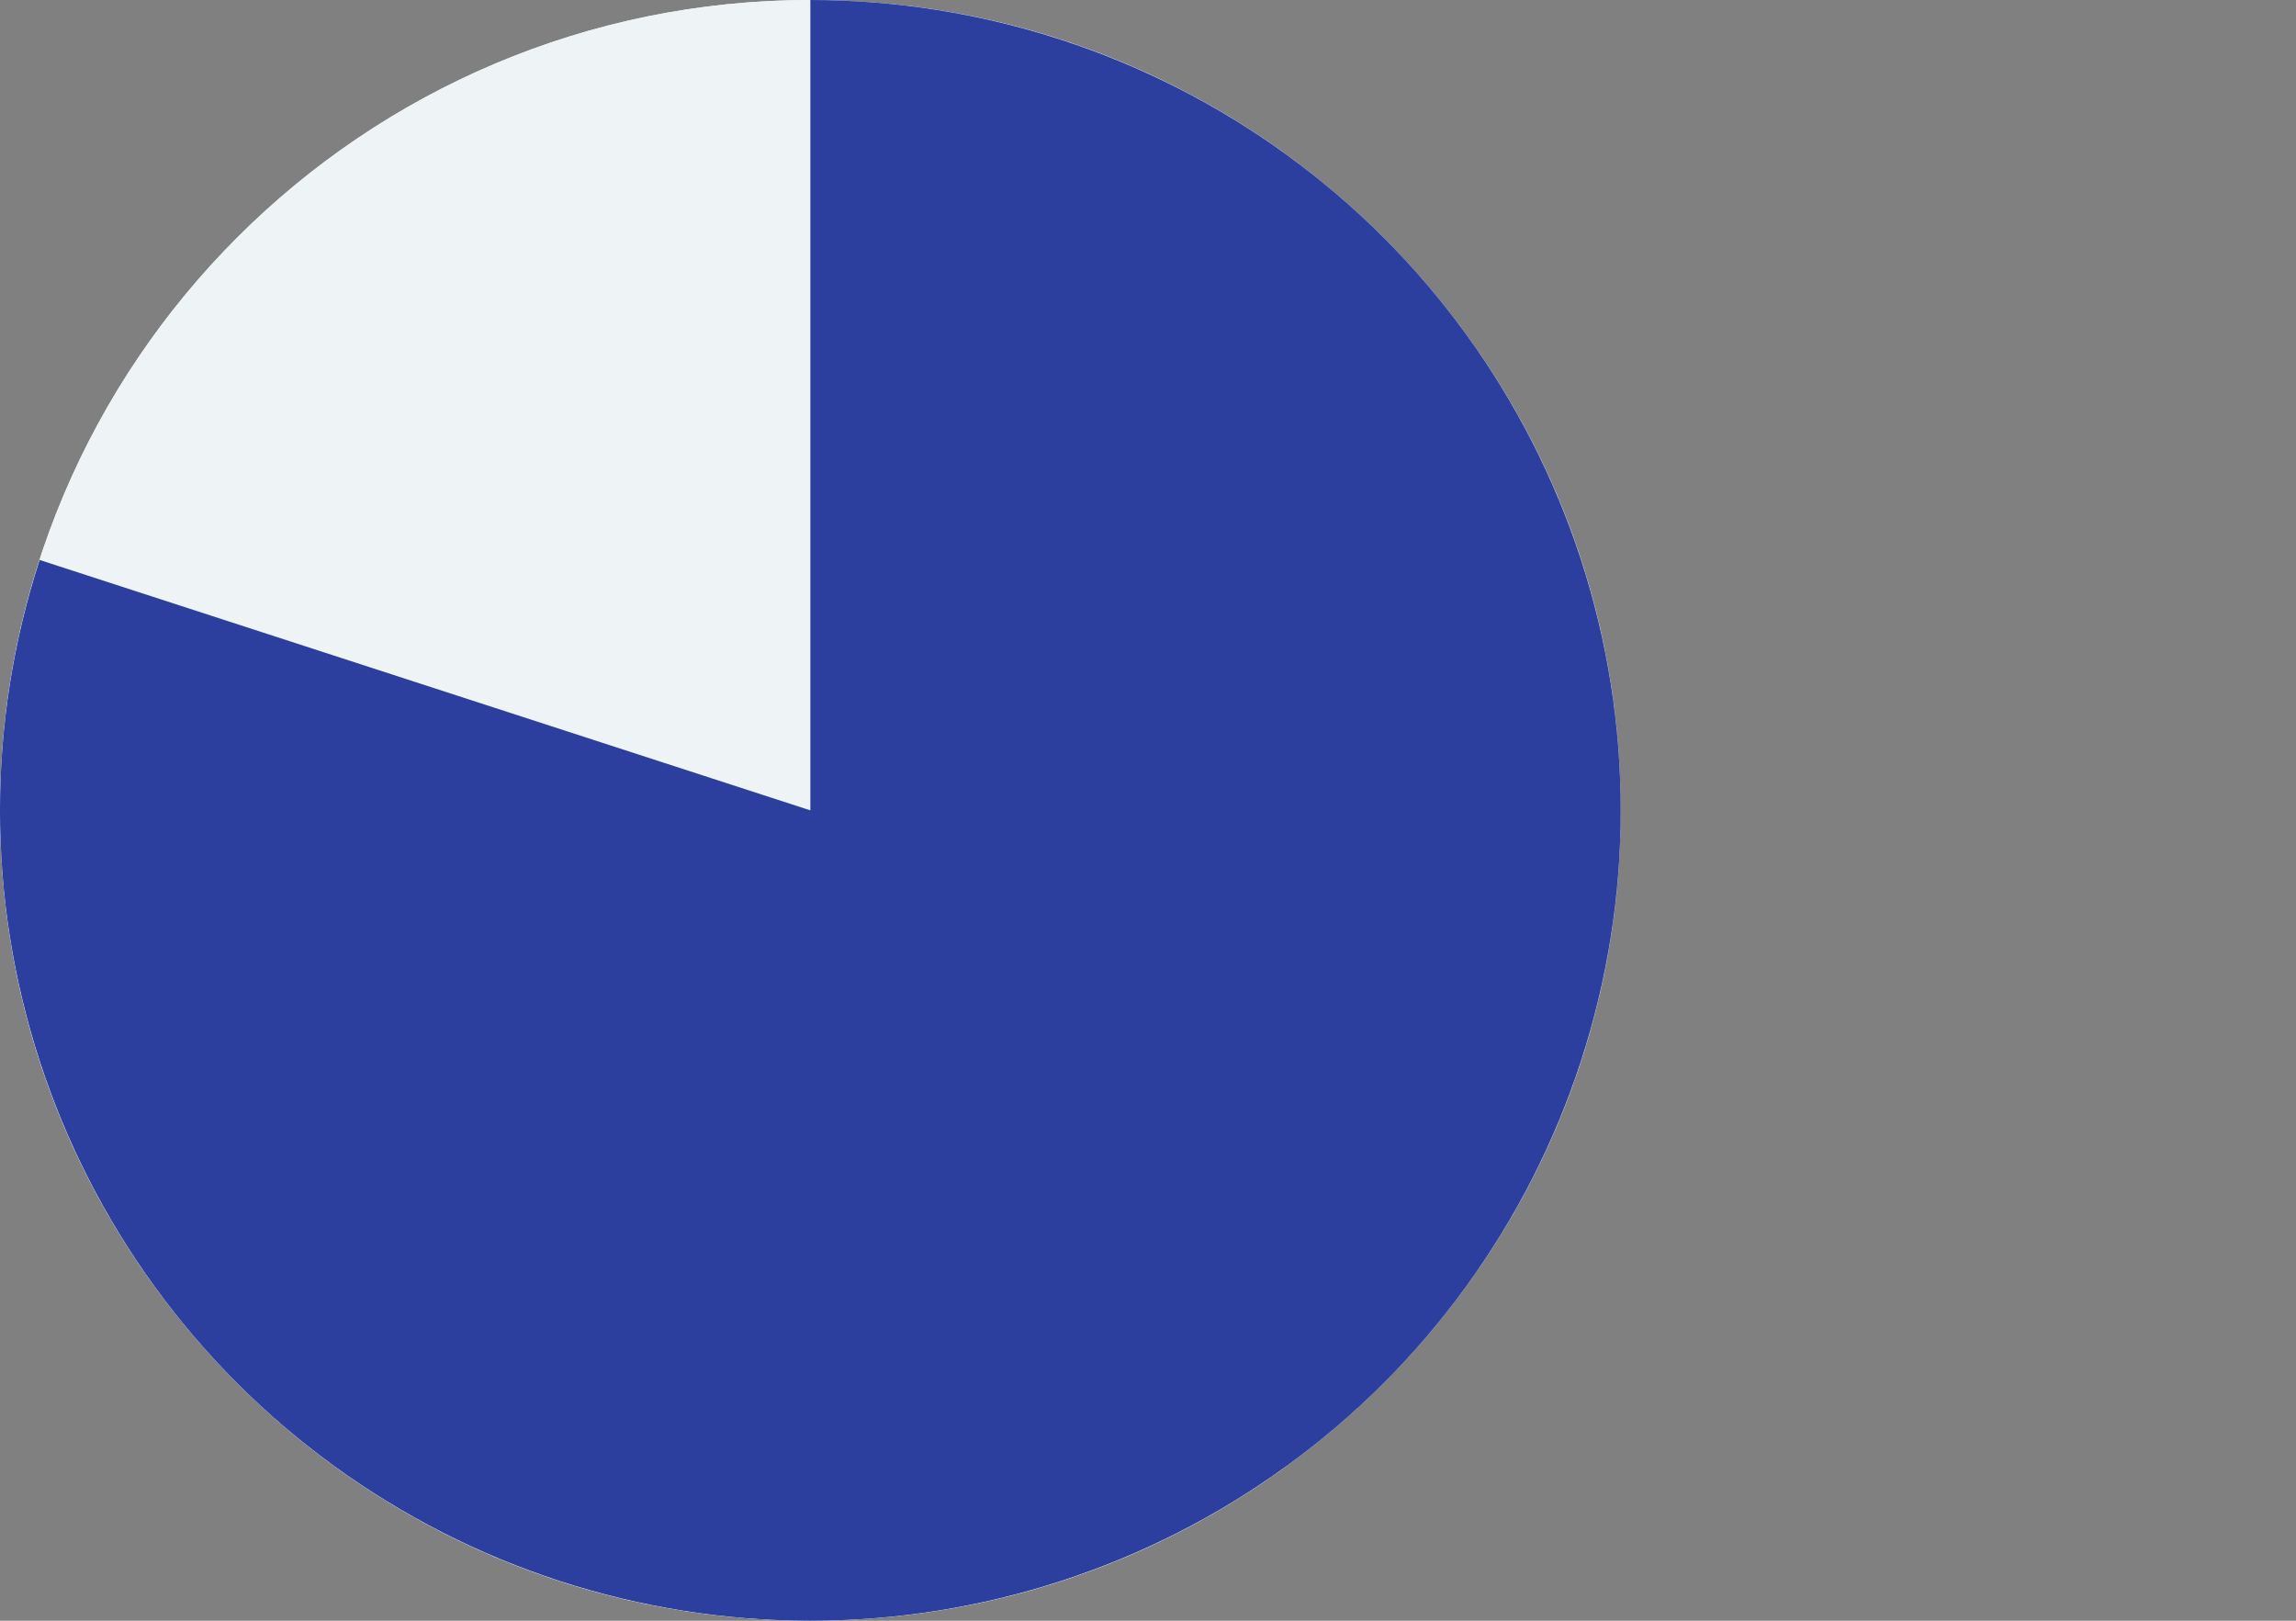 <?xml version="1.0" encoding="UTF-8"?> <svg xmlns="http://www.w3.org/2000/svg" width="34" height="24" viewBox="0 0 34 24" fill="none"><rect x="0" y="0" width="34" height="24" fill="#808080" stroke="none"/><g clip-path="url(#clip0_40_54)"><g clip-path="url(#clip1_40_54)"><g clip-path="url(#clip2_40_54)"><path d="M12 24C18.627 24 24 18.627 24 12C24 5.373 18.627 0 12 0C5.373 0 0 5.373 0 12C0 18.627 5.373 24 12 24Z" fill="#EEF3F5"></path><path d="M12 0C14.534 3.02194e-08 17.003 0.802 19.053 2.292C21.104 3.781 22.63 5.882 23.413 8.292C24.196 10.702 24.196 13.298 23.413 15.708C22.63 18.118 21.104 20.219 19.053 21.708L12 12V0Z" fill="#2C3F9E"></path></g></g><g clip-path="url(#clip3_40_54)"><g clip-path="url(#clip4_40_54)"><path d="M12 24C18.627 24 24 18.627 24 12C24 5.373 18.627 0 12 0C5.373 0 0 5.373 0 12C0 18.627 5.373 24 12 24Z" fill="#EEF3F5"></path><path d="M12 0C14.534 3.02194e-08 17.003 0.802 19.053 2.292C21.104 3.781 22.63 5.882 23.413 8.292C24.196 10.702 24.196 13.298 23.413 15.708C22.63 18.118 21.104 20.219 19.053 21.708C17.003 23.198 14.534 24 12 24C9.466 24 6.997 23.198 4.947 21.708C2.896 20.219 1.37 18.118 0.587 15.708C-0.196 13.298 -0.196 10.702 0.587 8.292L12 12V0Z" fill="#2C3F9E"></path></g></g></g><defs><clipPath id="clip0_40_54"><rect width="34" height="24" fill="white"></rect></clipPath><clipPath id="clip1_40_54"><rect width="24" height="24" fill="white"></rect></clipPath><clipPath id="clip2_40_54"><rect width="24" height="24" fill="white"></rect></clipPath><clipPath id="clip3_40_54"><rect width="24" height="24" fill="white"></rect></clipPath><clipPath id="clip4_40_54"><rect width="24" height="24" fill="white"></rect></clipPath></defs></svg> 